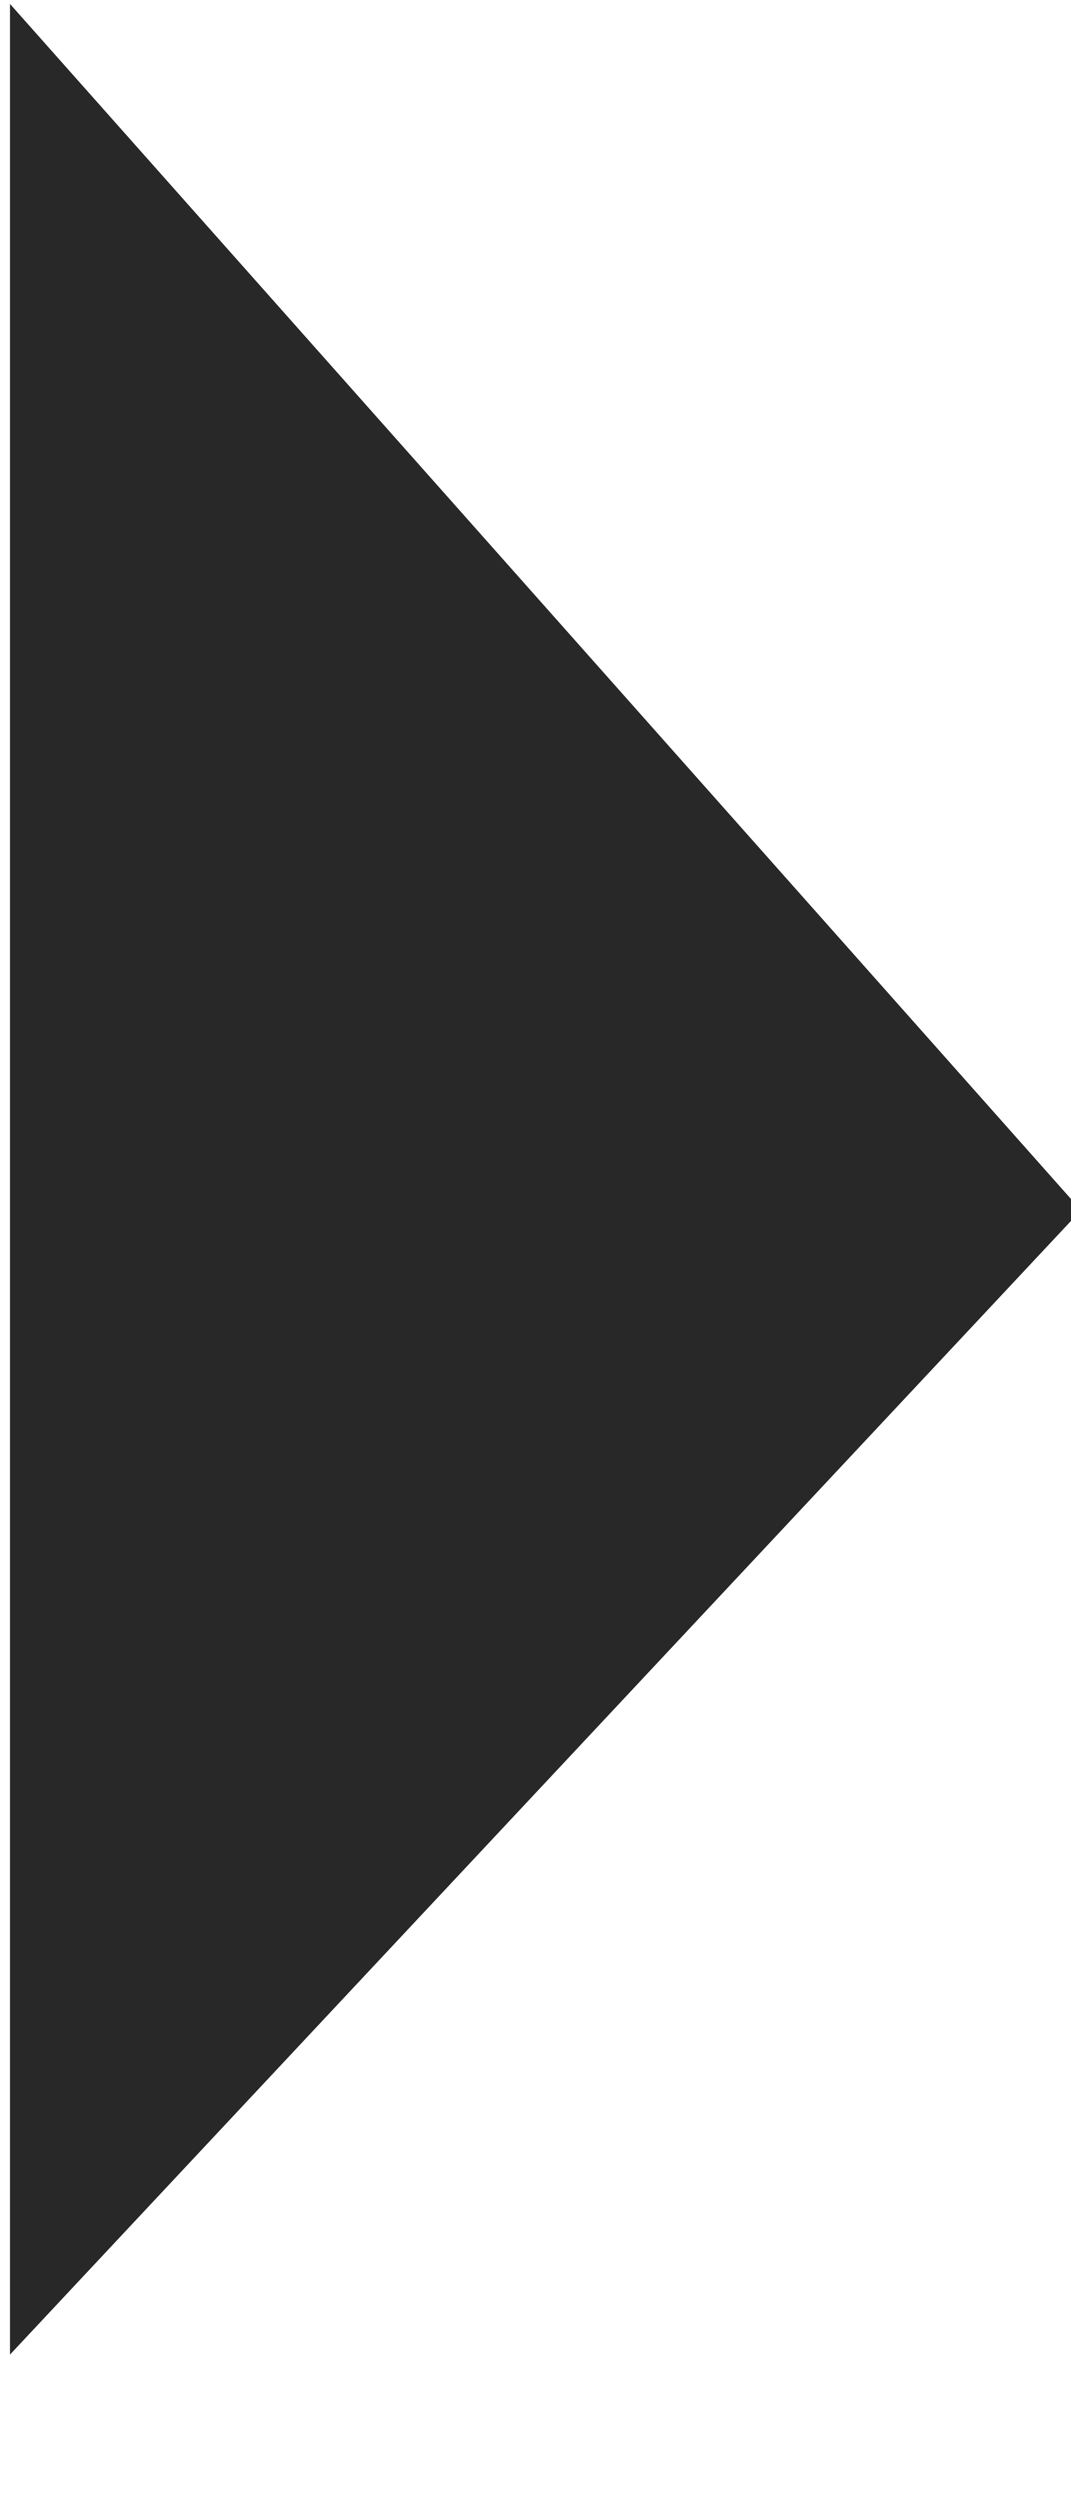 <?xml version="1.0" encoding="UTF-8"?>
<svg width="6px" height="14px" viewBox="0 0 6 14" version="1.1" xmlns="http://www.w3.org/2000/svg" xmlns:xlink="http://www.w3.org/1999/xlink">
    <title>Caret</title>
    <g id="UI" stroke="none" stroke-width="1" fill="none" fillRule="evenodd">
        <g id="Library---List-View-" transform="translate(-198, -895)" fill="#282828">
            <g id="Group-9" transform="translate(86, 894.022)">
                <g id="Group" transform="translate(112.056, 1)">
                    <g id="Caret" transform="translate(3, 7) scale(-1, 1) translate(-3, -7) ">
                        <polygon id="Path-5" transform="translate(3, 6.582) scale(-1, 1) translate(-3, -6.582) " points="6 6.755 0 13.163 0 1.0658141e-14"></polygon>
                    </g>
                </g>
            </g>
        </g>
    </g>
</svg>